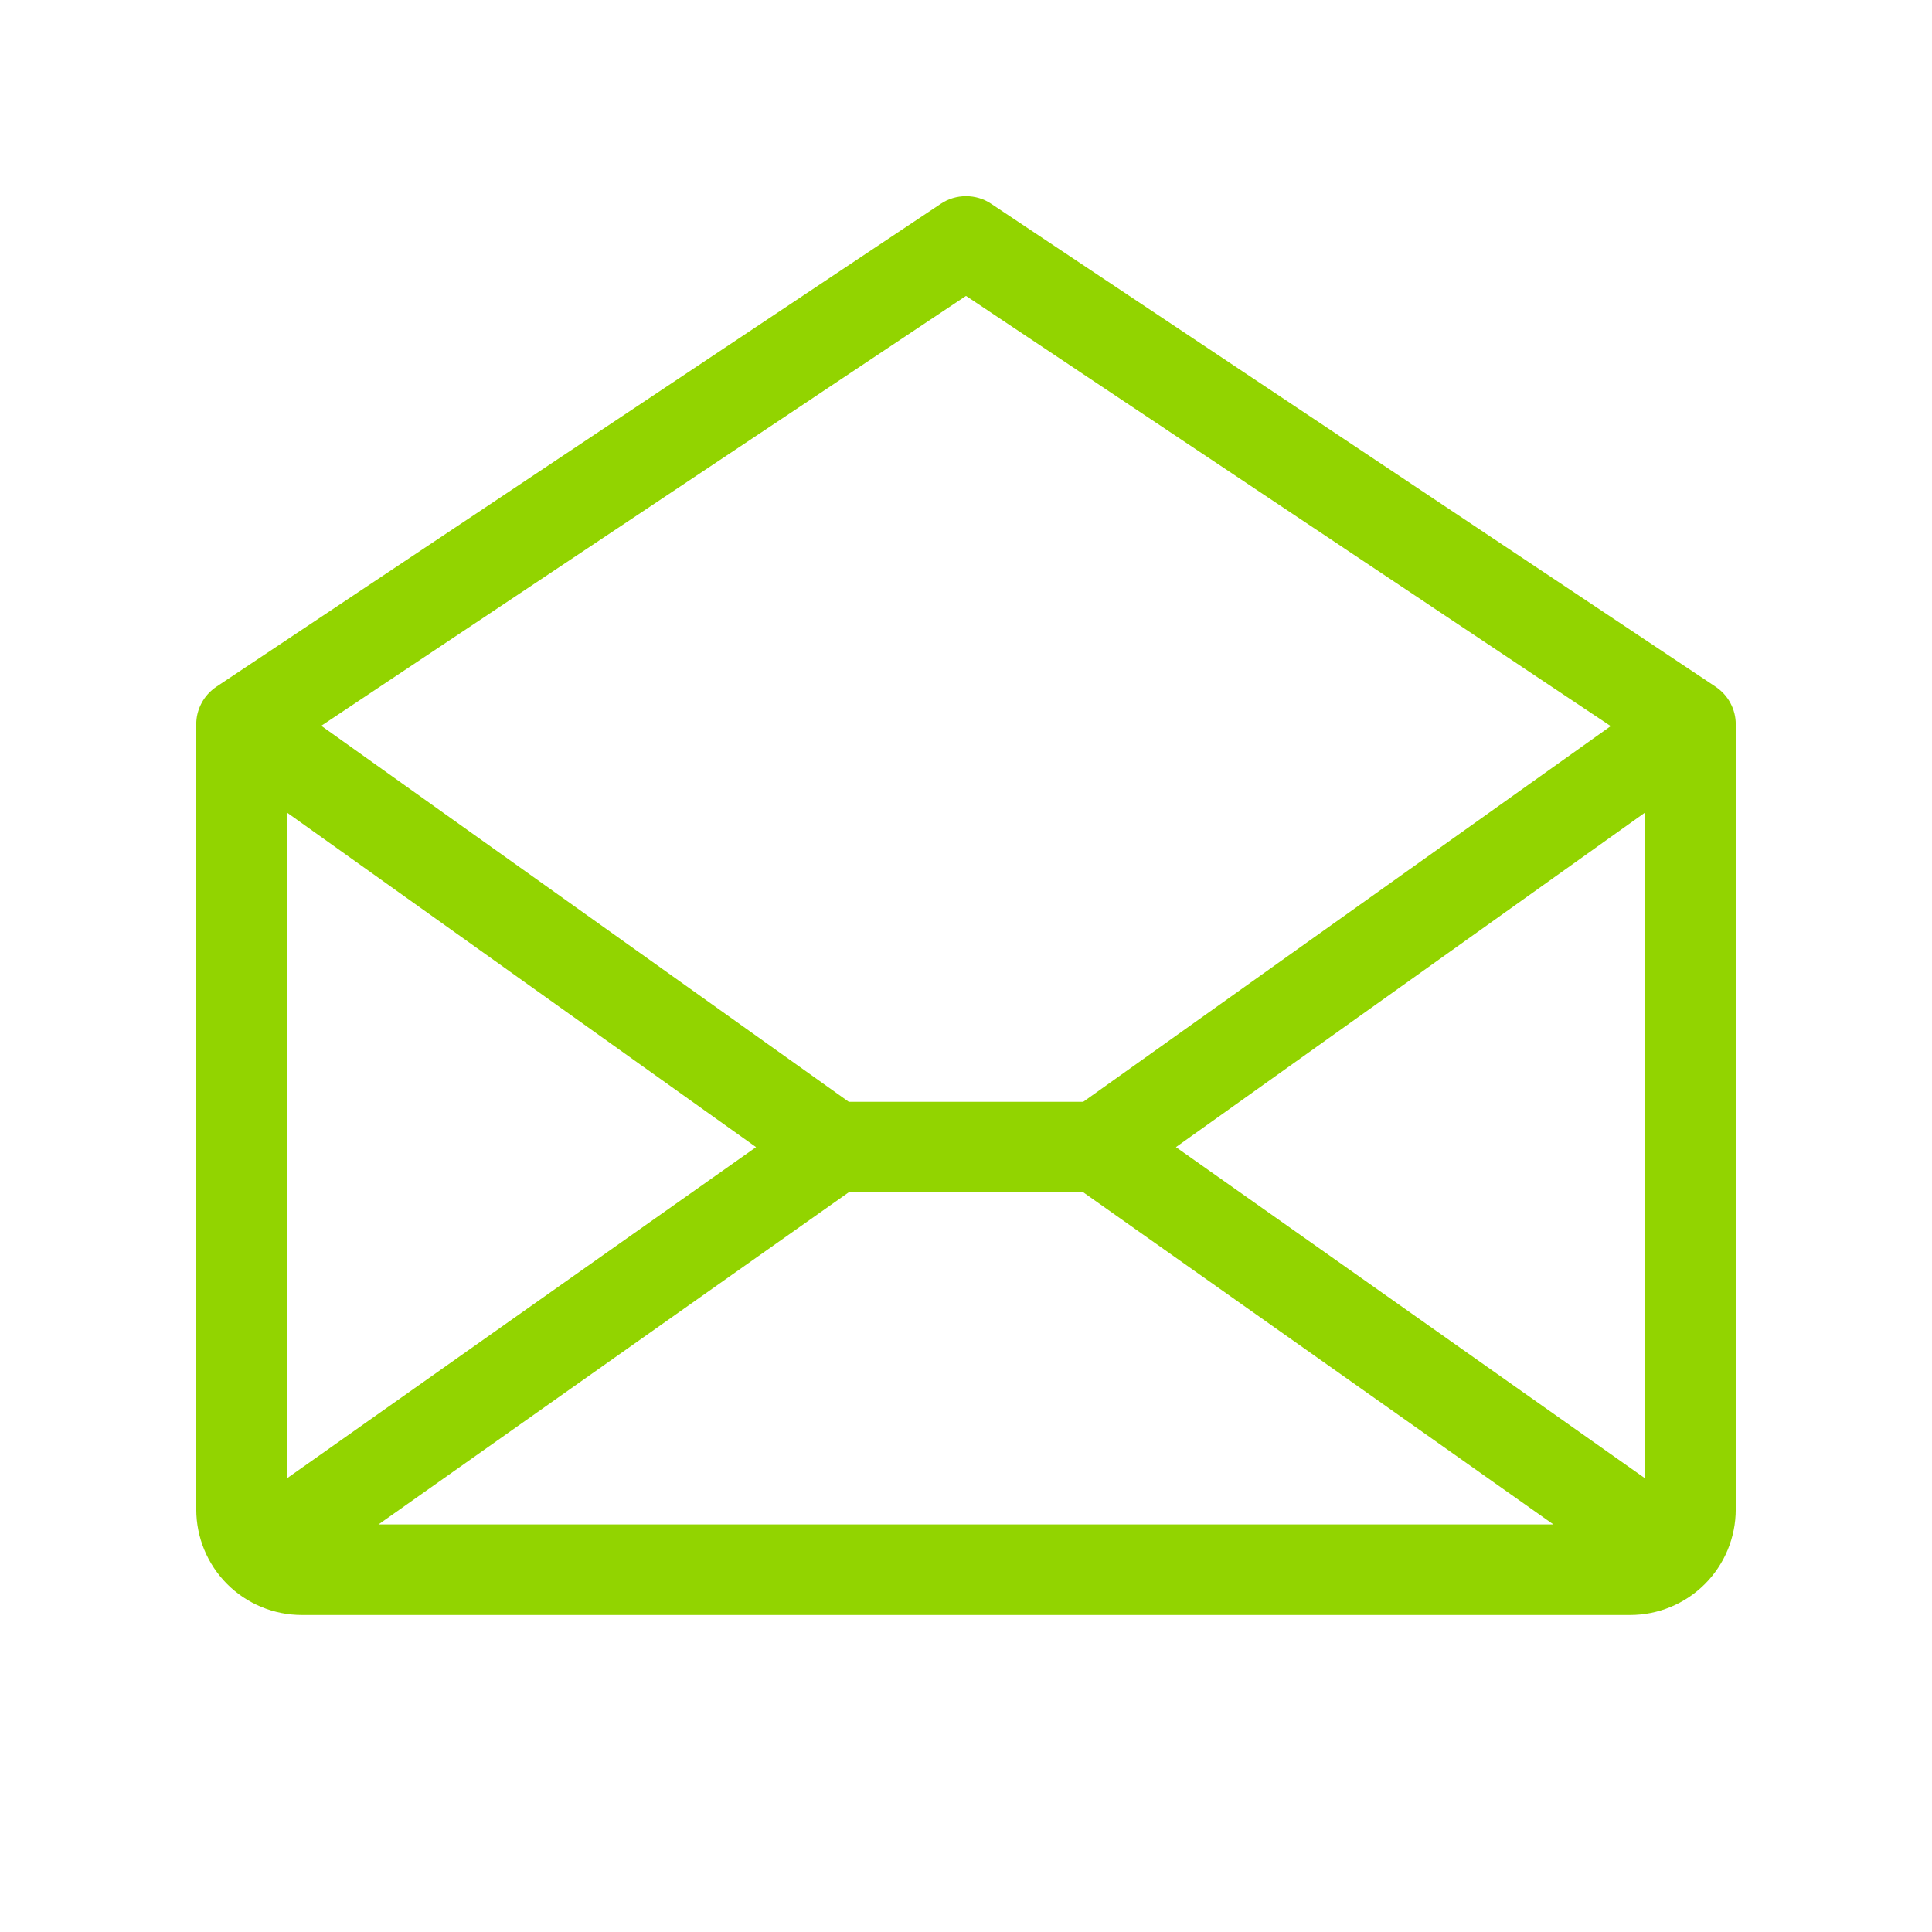 <svg xmlns="http://www.w3.org/2000/svg" width="24" height="24" viewBox="0 0 24 24" fill="none"><path d="M21.312 8.531L12.312 2.531C12.22 2.469 12.111 2.437 12 2.437C11.889 2.437 11.78 2.469 11.688 2.531L2.688 8.531C2.611 8.583 2.547 8.652 2.504 8.734C2.46 8.816 2.437 8.907 2.438 9V18.75C2.438 19.098 2.576 19.432 2.822 19.678C3.068 19.924 3.402 20.062 3.75 20.062H20.25C20.598 20.062 20.932 19.924 21.178 19.678C21.424 19.432 21.562 19.098 21.562 18.75V9C21.563 8.907 21.54 8.816 21.496 8.734C21.453 8.652 21.389 8.583 21.312 8.531ZM9.392 14.25L3.562 18.366V10.092L9.392 14.25ZM10.542 14.812H13.458L19.297 18.937H4.702L10.542 14.812ZM14.608 14.25L20.438 10.092V18.366L14.608 14.25ZM12 3.676L20.009 9.02L13.456 13.687H10.544L3.991 9.016L12 3.676Z" fill="#92D400"></path></svg>